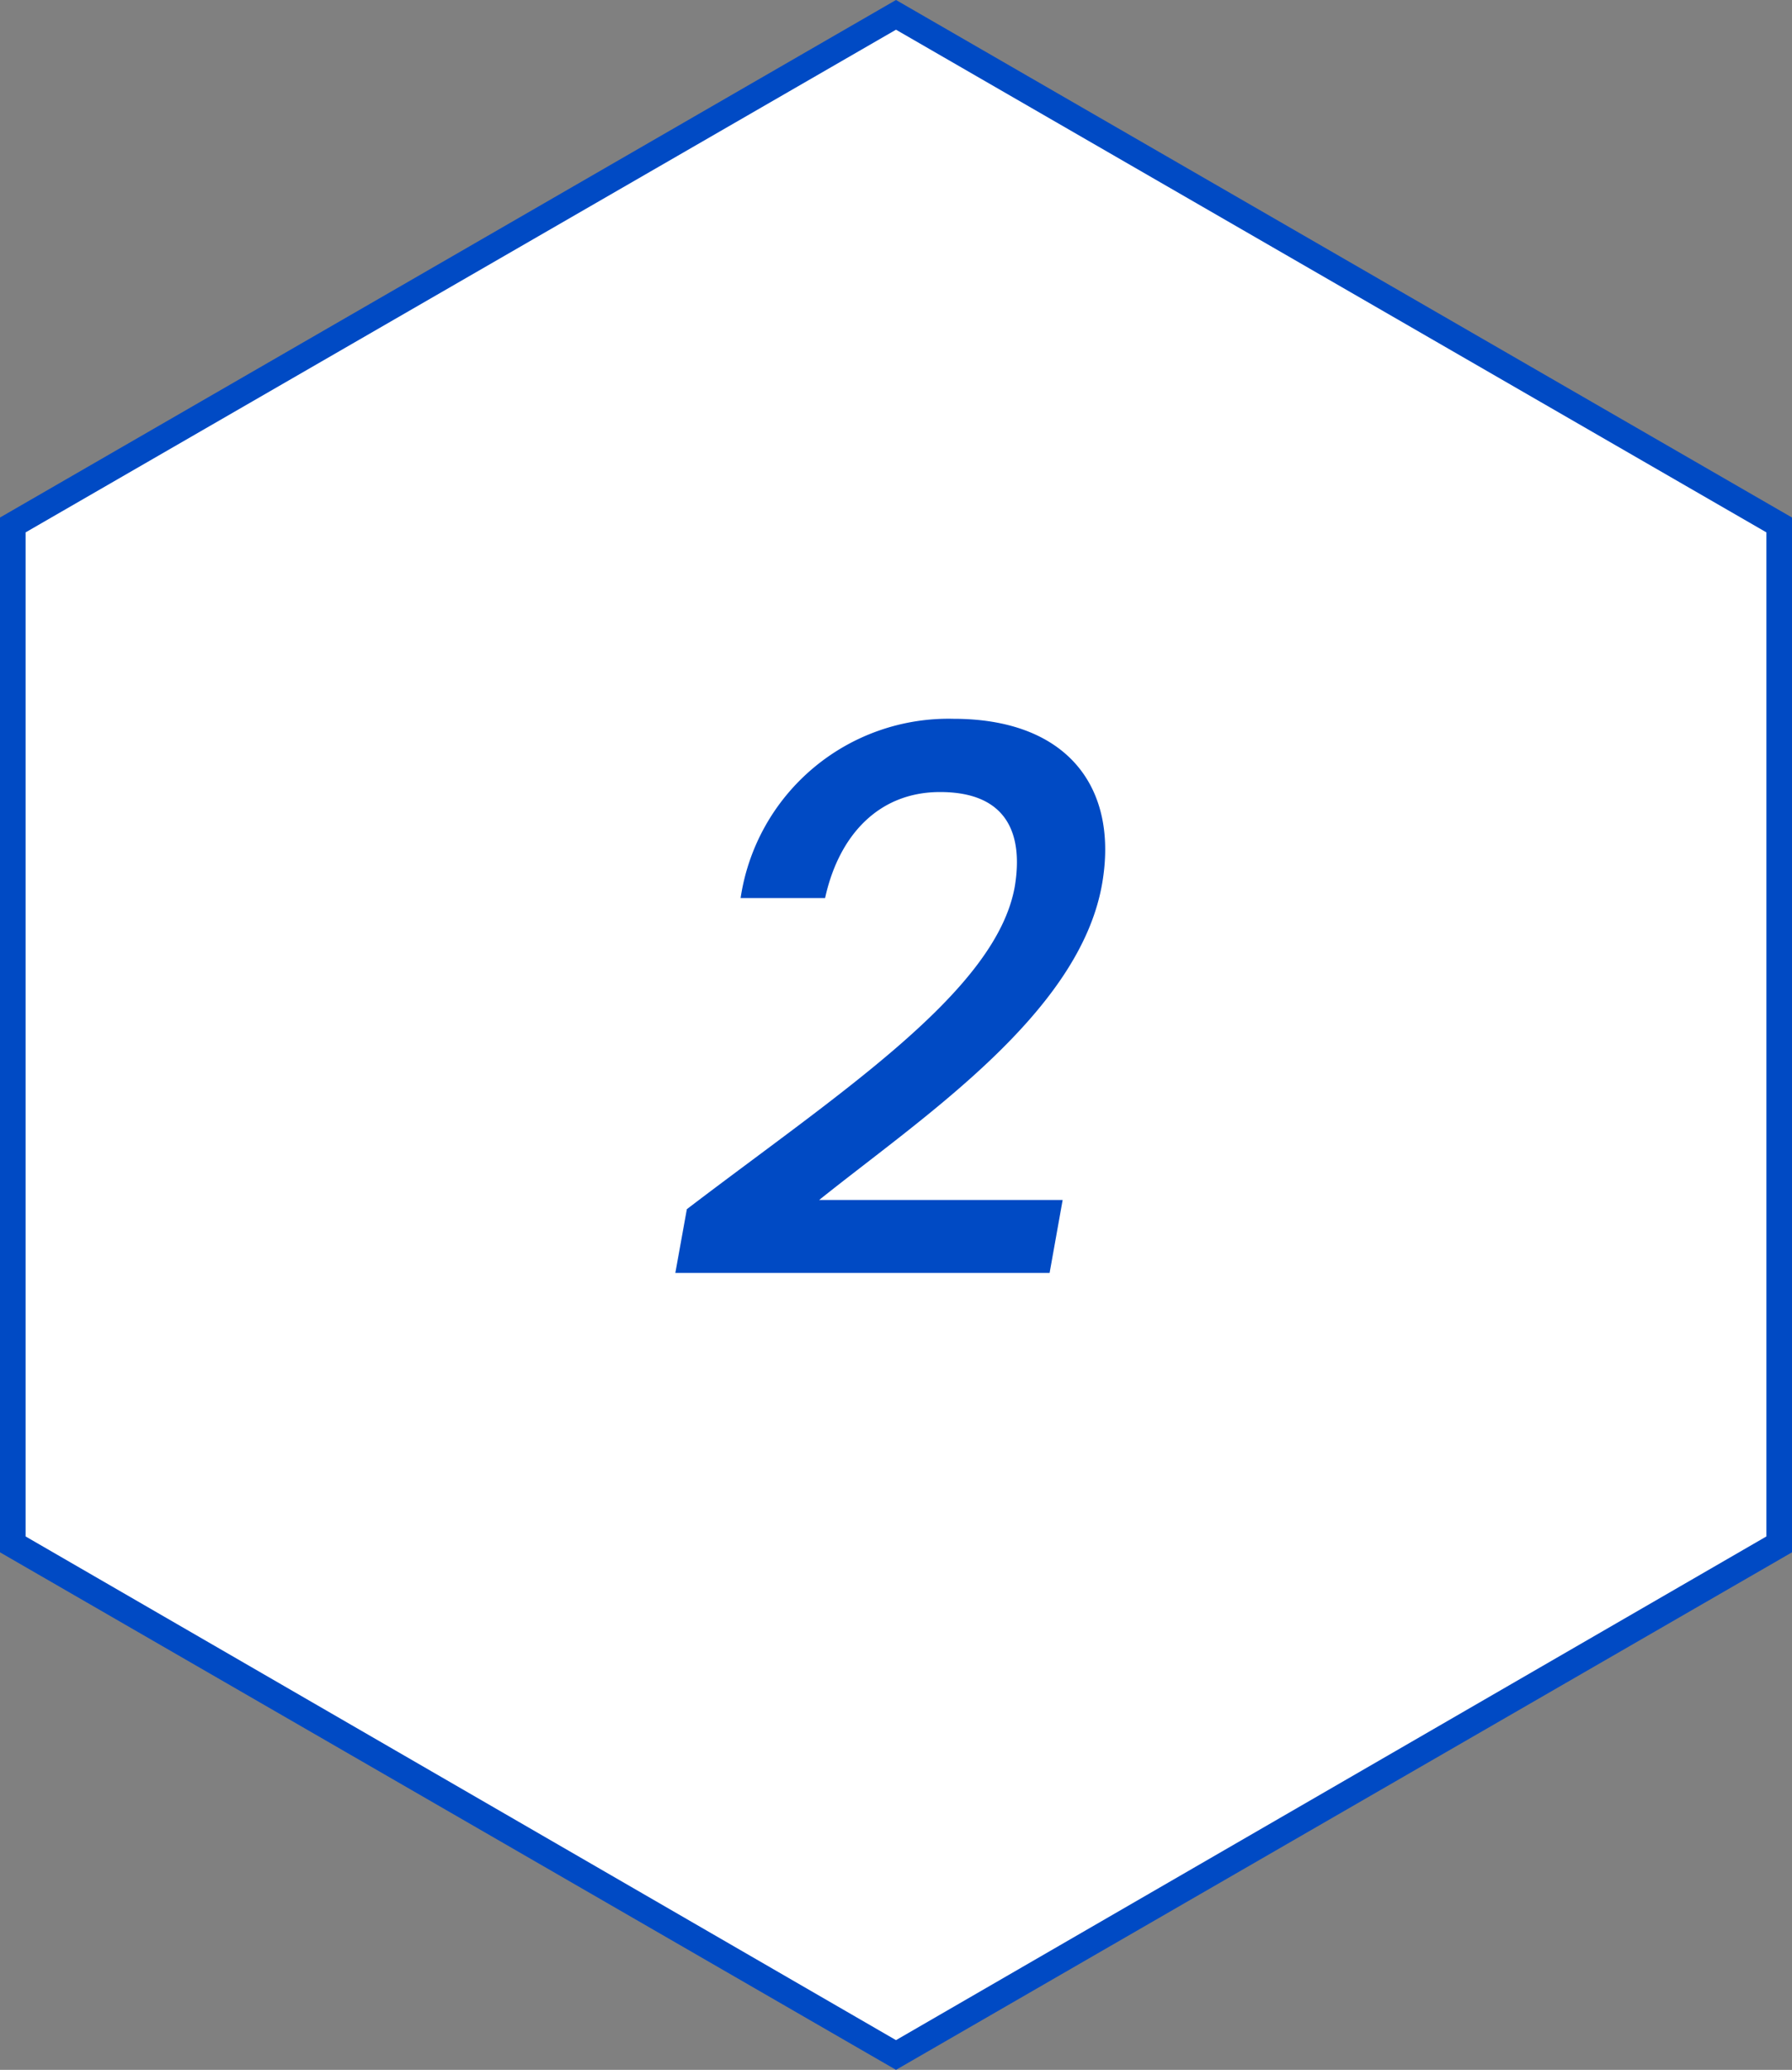 <svg id="レイヤー_1" data-name="レイヤー 1" xmlns="http://www.w3.org/2000/svg" xmlns:xlink="http://www.w3.org/1999/xlink" viewBox="0 0 70 80.83"><rect x="0" y="0" width="70" height="80.83" fill="#808080" stroke="none"/><defs><clipPath id="clip-path" transform="translate(0 0)"><rect width="70" height="80.83" style="fill:none"/></clipPath></defs><polygon points="0.5 20.5 0.5 60.33 35 80.25 69.5 60.33 69.5 20.5 35 0.58 0.5 20.5" style="fill:#fff"/><path d="M1,60V20.79L35,1.16,69,20.79V60L35,79.67ZM35,0,0,20.21V60.62L35,80.83,70,60.62V20.21Z" transform="translate(0 0)" style="fill:#004ac4"/><g style="clip-path:url(#clip-path)"><path d="M26.83,47.22c5.94-4.53,12.08-8.49,12.81-12.6.35-2.13-.36-3.69-2.92-3.69-2.39,0-3.95,1.68-4.49,4.14h-3.3a8.21,8.21,0,0,1,8.31-7c4.44,0,6.47,2.67,5.81,6.45C42.16,39.6,36,43.65,32,46.86h9.51L41,49.71H26.38Z" transform="translate(0 0)" style="fill:#004ac4"/></g></svg>
